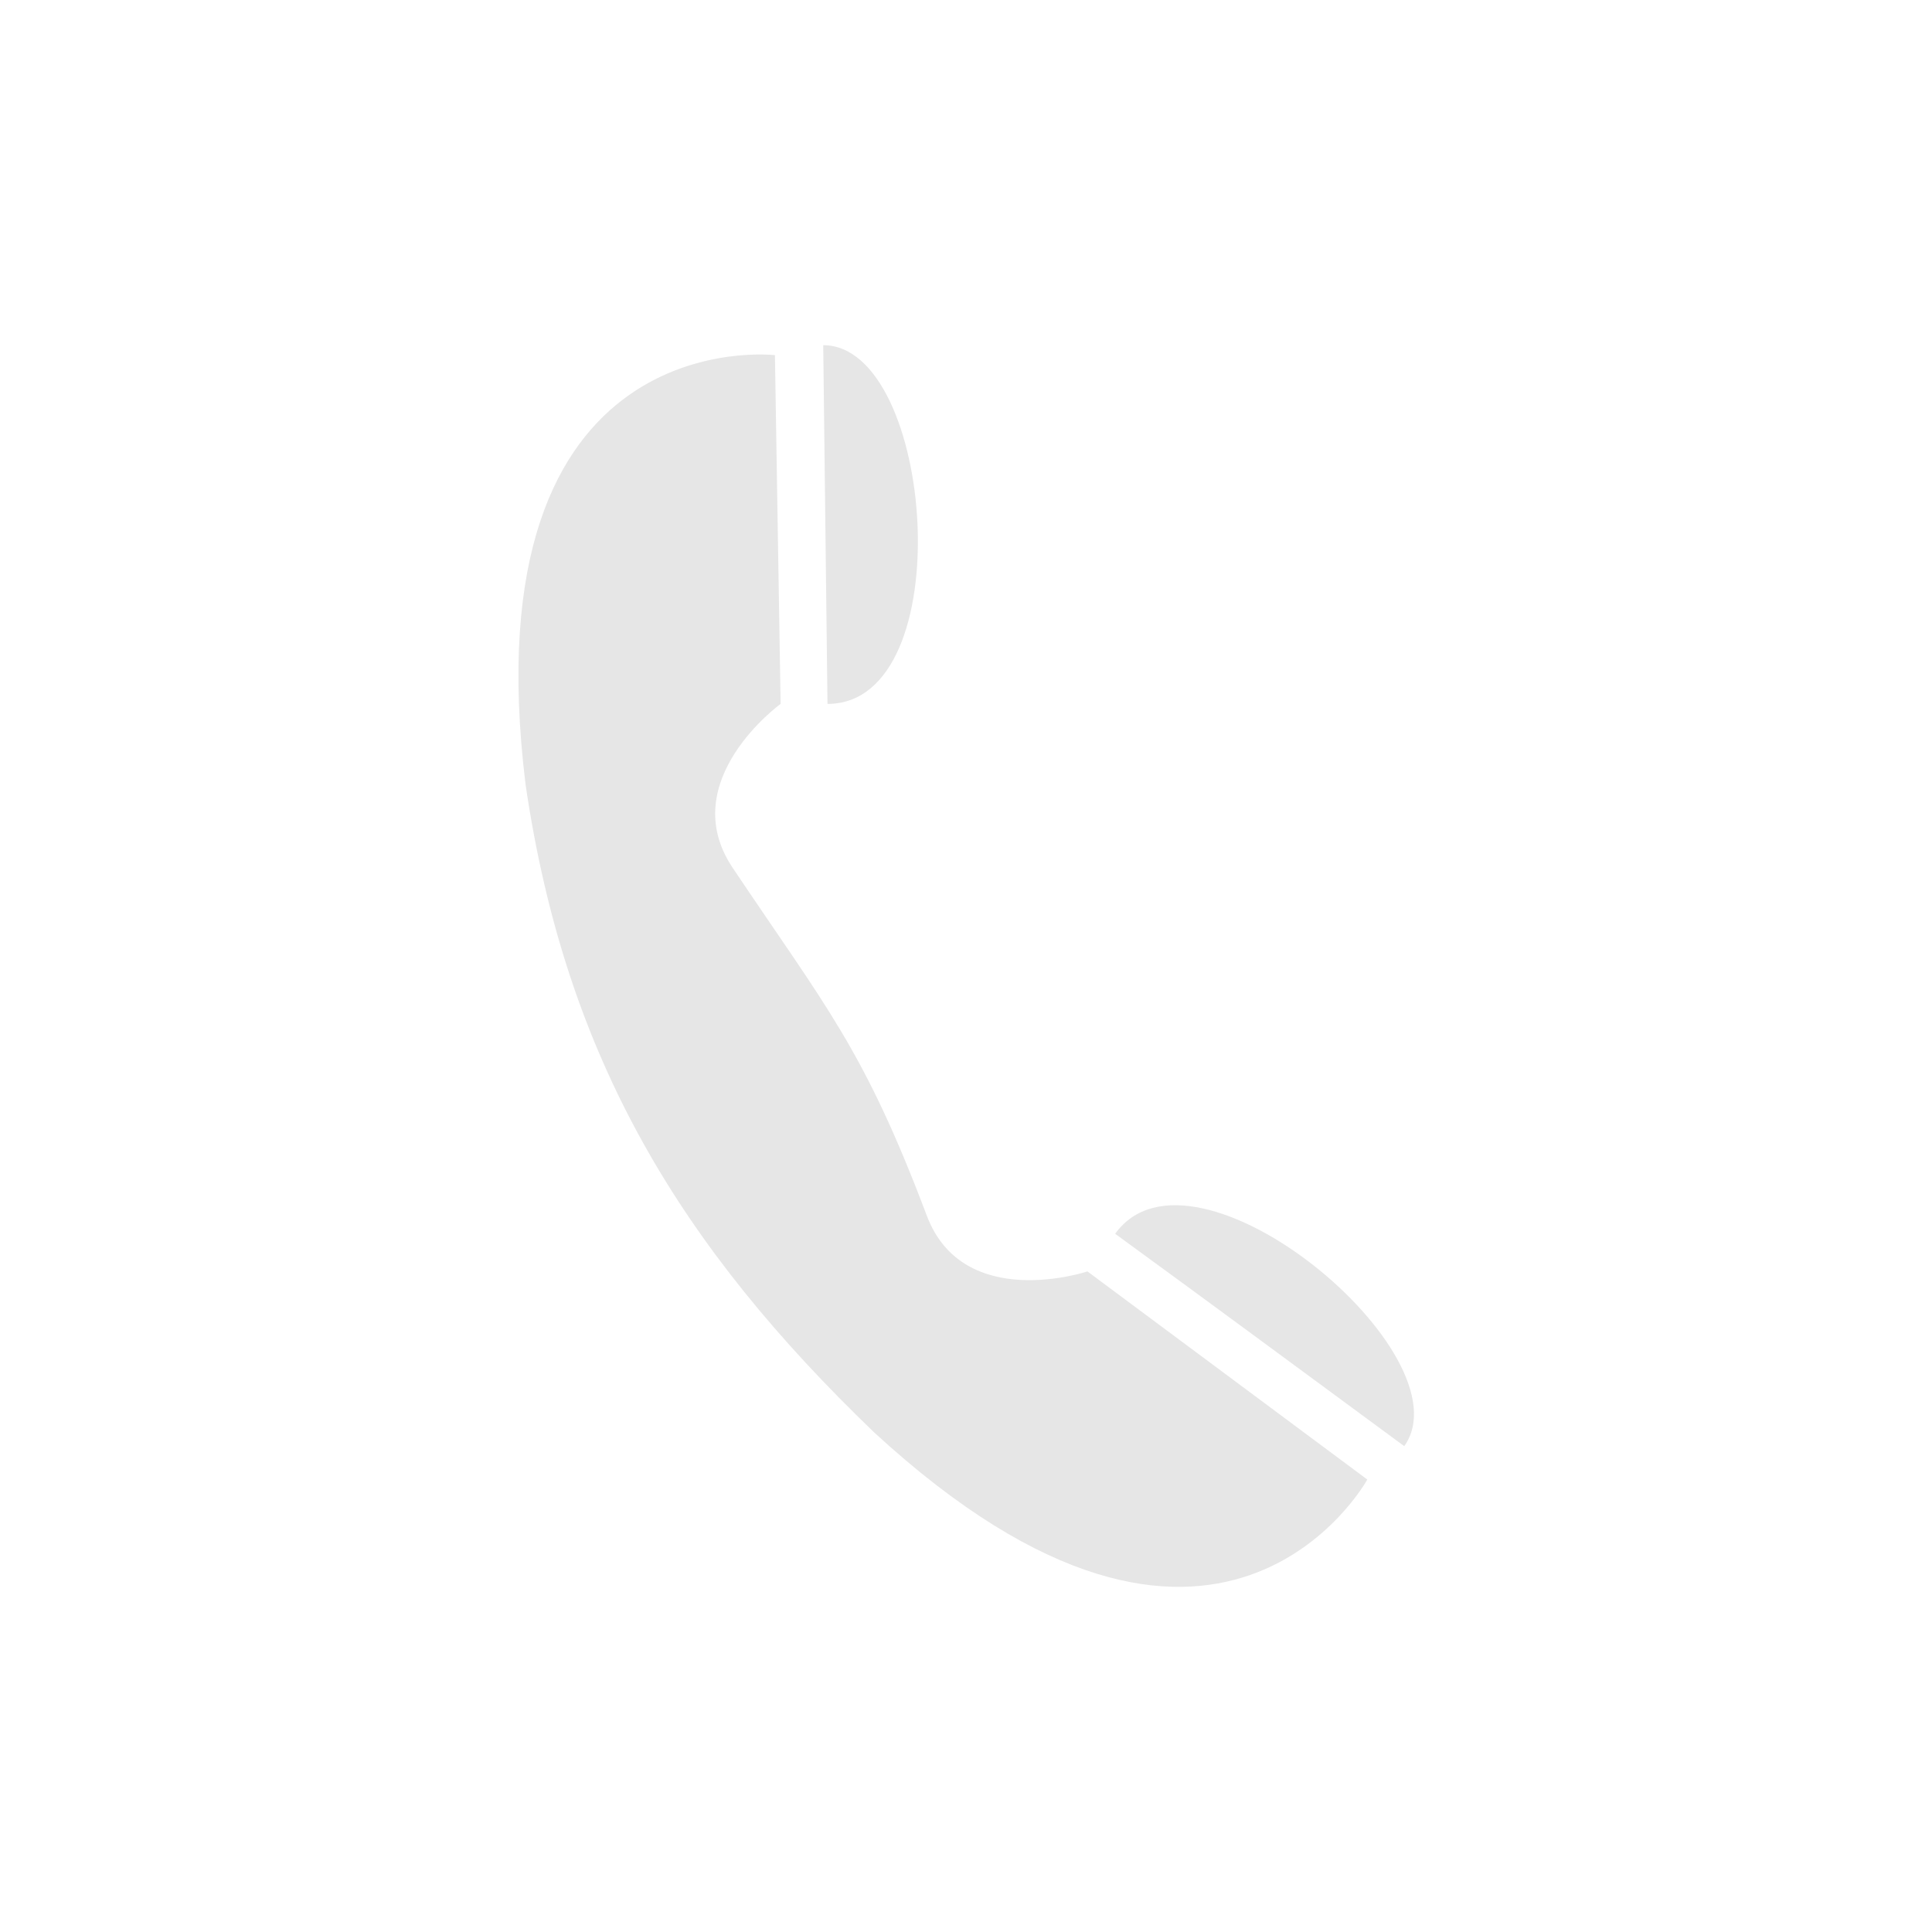 <?xml version="1.0" encoding="UTF-8"?>
<!DOCTYPE svg PUBLIC "-//W3C//DTD SVG 1.1//EN" "http://www.w3.org/Graphics/SVG/1.1/DTD/svg11.dtd">
<!-- Creator: CorelDRAW X8 -->
<svg xmlns="http://www.w3.org/2000/svg" xml:space="preserve" width="31.327mm" height="31.327mm" version="1.1" style="shape-rendering:geometricPrecision; text-rendering:geometricPrecision; image-rendering:optimizeQuality; fill-rule:evenodd; clip-rule:evenodd"
viewBox="0 0 2720 2720"
 xmlns:xlink="http://www.w3.org/1999/xlink">
 <defs>
  <style type="text/css">
   <![CDATA[
    .fil0 {fill:none}
    .fil1 {fill:#E6E6E6}
   ]]>
  </style>
 </defs>
 <g id="Layer_x0020_1">
  <rect class="fil0" width="2720" height="2720"/>
  <path class="fil1" d="M1977 2036c91,-128 -297,-452 -407,-299 136,99 271,199 407,299zm-818 -1550c157,0 195,505 6,505 -2,-168 -4,-337 -6,-505zm-68 14l8 491c0,0 -149,108 -68,230 132,197 185,255 274,491 52,136 226,78 226,78l394 293c0,0 -209,381 -695,-67 -270,-260 -433,-523 -490,-911 -81,-656 351,-605 351,-605z"/>
 </g>
</svg>
